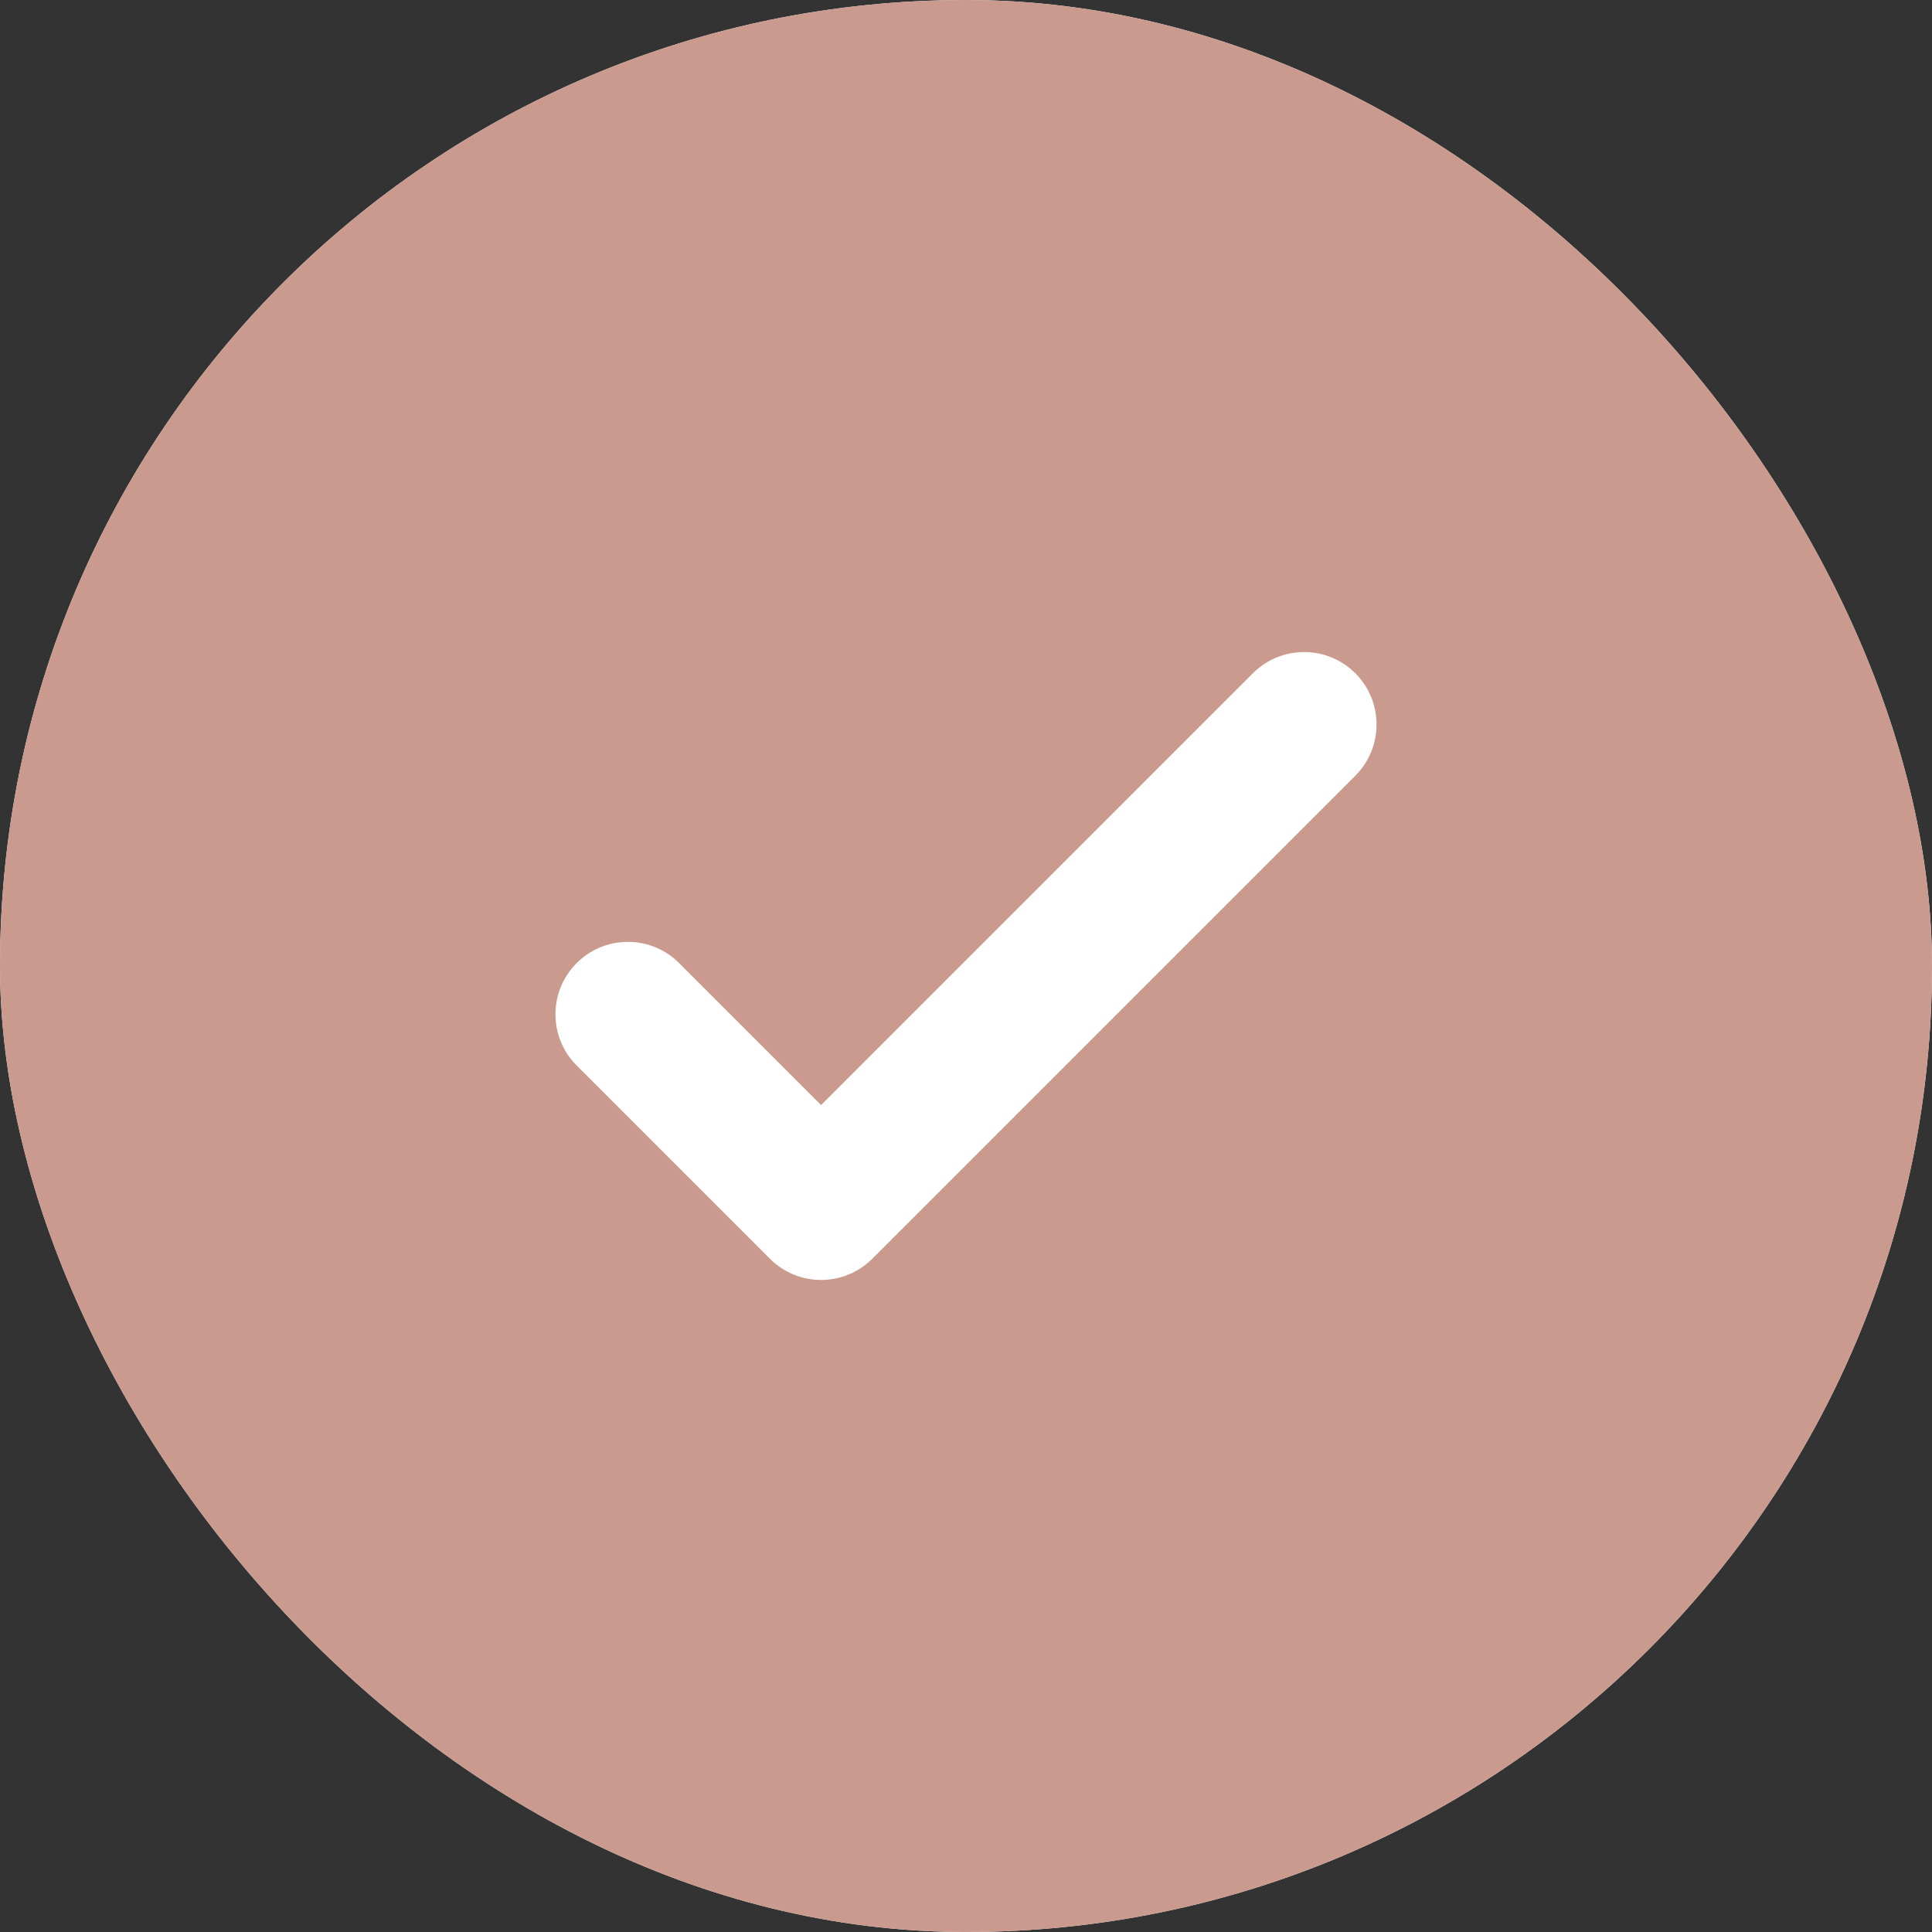 <svg xmlns="http://www.w3.org/2000/svg" fill="none" viewBox="0 0 100 100" height="100" width="100">
<rect x="0" y="0" width="100" height="100" fill="#333333" stroke="none"/>
<g clip-path="url(#clip0_124_289)">
<rect fill="white" rx="50" height="100" width="100"></rect>
<path fill="#CA9A8E" d="M100 50C100 77.614 77.614 100 50 100C22.386 100 0 77.614 0 50C0 22.386 22.386 0 50 0C77.614 0 100 22.386 100 50ZM70.151 34.848C71.616 36.313 71.616 38.687 70.151 40.151L45.151 65.151C43.687 66.616 41.313 66.616 39.848 65.151L29.848 55.151C28.384 53.687 28.384 51.313 29.848 49.849C31.313 48.384 33.687 48.384 35.152 49.849L42.5 57.197L53.674 46.023L64.849 34.848C66.313 33.384 68.687 33.384 70.151 34.848Z" clip-rule="evenodd" fill-rule="evenodd"></path>
</g>
<defs>
<clipPath id="clip0_124_289">
<rect fill="white" rx="50" height="100" width="100"></rect>
</clipPath>
</defs>
</svg>
